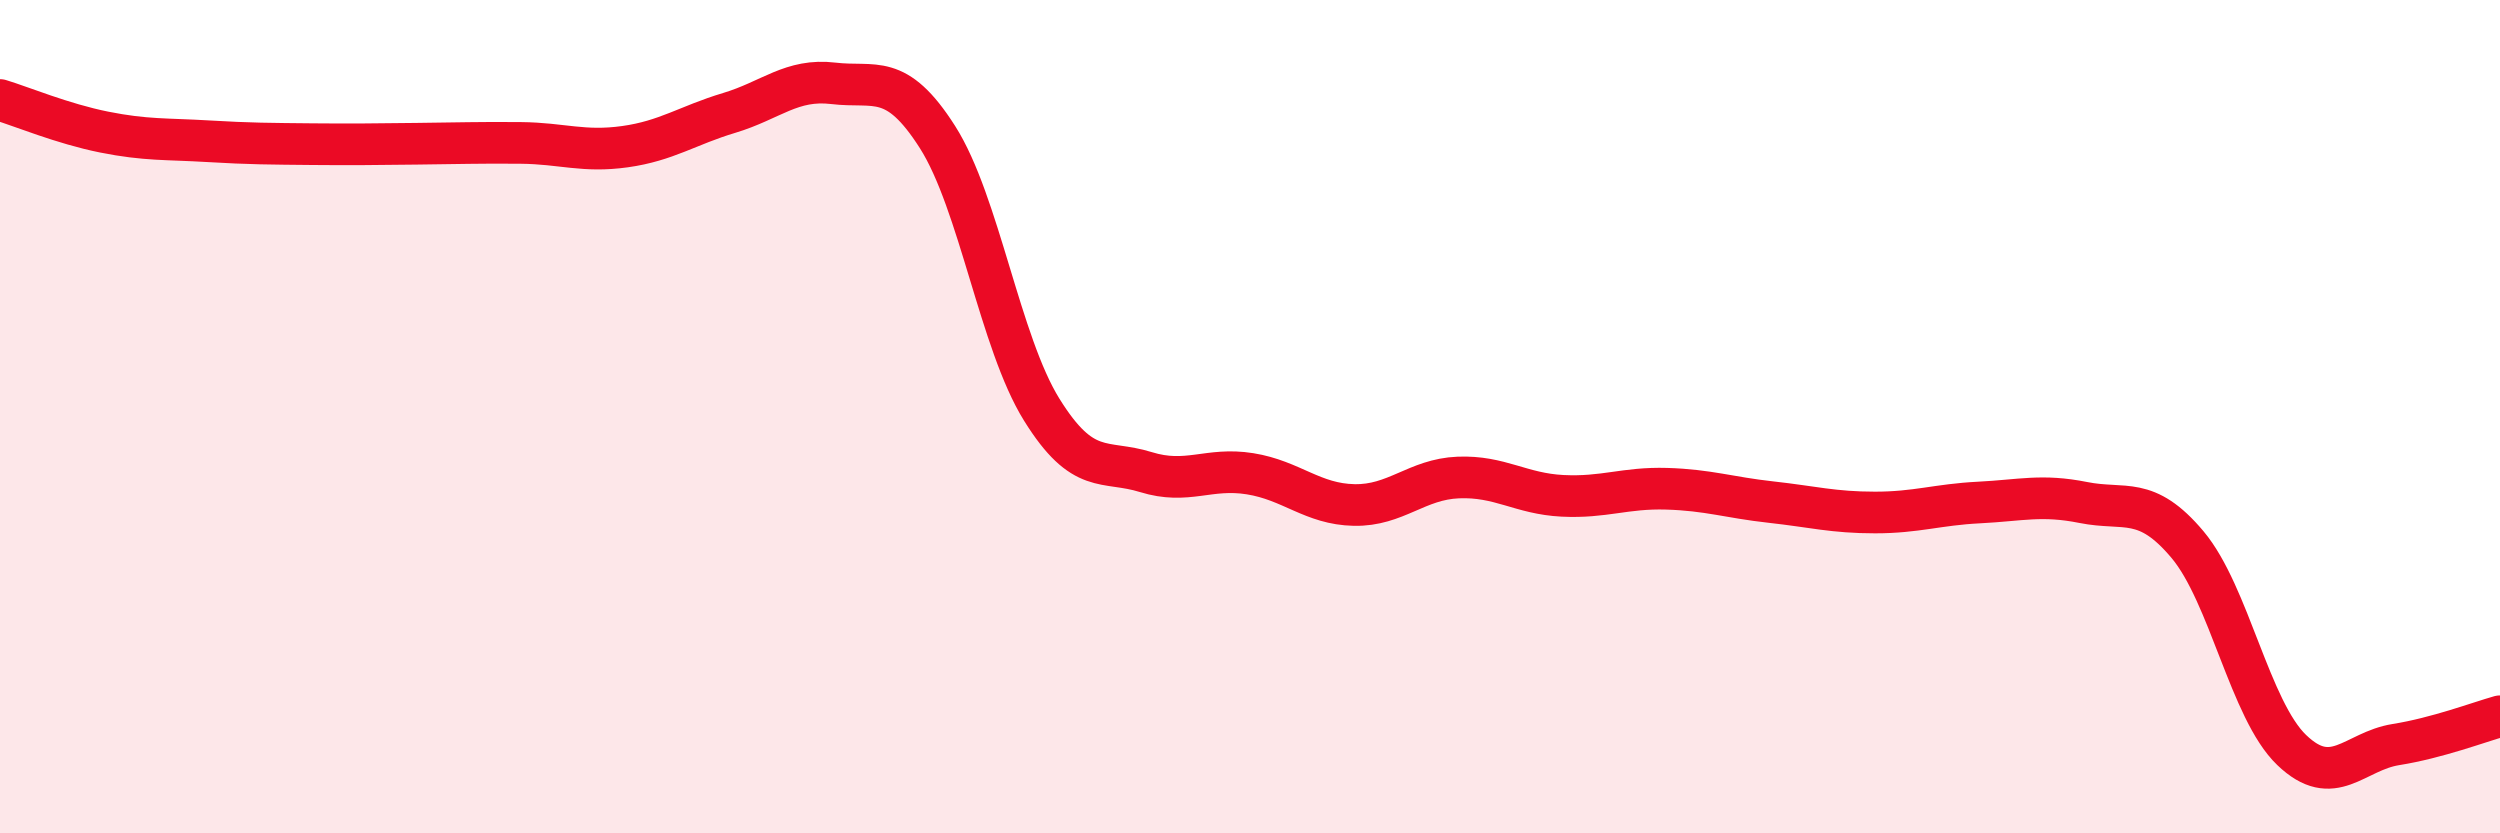 
    <svg width="60" height="20" viewBox="0 0 60 20" xmlns="http://www.w3.org/2000/svg">
      <path
        d="M 0,2.4 C 0.5,2.55 1.5,2.97 2.5,3.17 C 3.5,3.37 4,3.33 5,3.39 C 6,3.45 6.5,3.45 7.5,3.46 C 8.5,3.47 9,3.46 10,3.45 C 11,3.44 11.5,3.42 12.5,3.43 C 13.5,3.44 14,3.66 15,3.52 C 16,3.38 16.5,3.01 17.5,2.71 C 18.5,2.41 19,1.88 20,2 C 21,2.12 21.5,1.72 22.5,3.29 C 23.5,4.86 24,8.22 25,9.83 C 26,11.44 26.5,11.02 27.5,11.33 C 28.5,11.64 29,11.21 30,11.37 C 31,11.53 31.5,12.1 32.5,12.12 C 33.5,12.14 34,11.5 35,11.46 C 36,11.42 36.5,11.85 37.5,11.9 C 38.5,11.95 39,11.7 40,11.73 C 41,11.76 41.5,11.94 42.5,12.05 C 43.5,12.16 44,12.3 45,12.3 C 46,12.3 46.5,12.11 47.5,12.06 C 48.5,12.01 49,11.86 50,12.06 C 51,12.26 51.5,11.88 52.5,13.07 C 53.5,14.26 54,17.04 55,18 C 56,18.96 56.5,18.03 57.5,17.87 C 58.5,17.71 59.5,17.33 60,17.19L60 20L0 20Z"
        fill="#EB0A25"
        opacity="0.1"
        stroke-linecap="round"
        stroke-linejoin="round"
      />
      <path
        d="M 0,2.4 C 0.5,2.55 1.5,2.97 2.5,3.17 C 3.5,3.37 4,3.33 5,3.39 C 6,3.45 6.5,3.45 7.5,3.46 C 8.5,3.47 9,3.46 10,3.45 C 11,3.44 11.5,3.42 12.5,3.43 C 13.5,3.44 14,3.66 15,3.52 C 16,3.38 16.5,3.01 17.5,2.71 C 18.5,2.41 19,1.88 20,2 C 21,2.12 21.5,1.72 22.5,3.29 C 23.5,4.86 24,8.22 25,9.83 C 26,11.44 26.5,11.02 27.5,11.33 C 28.5,11.64 29,11.21 30,11.37 C 31,11.53 31.5,12.1 32.5,12.12 C 33.5,12.14 34,11.5 35,11.46 C 36,11.42 36.5,11.85 37.5,11.9 C 38.5,11.95 39,11.7 40,11.73 C 41,11.76 41.5,11.94 42.5,12.05 C 43.5,12.16 44,12.3 45,12.3 C 46,12.3 46.5,12.11 47.5,12.06 C 48.5,12.01 49,11.86 50,12.06 C 51,12.26 51.5,11.88 52.5,13.07 C 53.5,14.26 54,17.04 55,18 C 56,18.96 56.5,18.03 57.5,17.87 C 58.5,17.71 59.5,17.33 60,17.19"
        stroke="#EB0A25"
        stroke-width="1"
        fill="none"
        stroke-linecap="round"
        stroke-linejoin="round"
      />
    </svg>
  